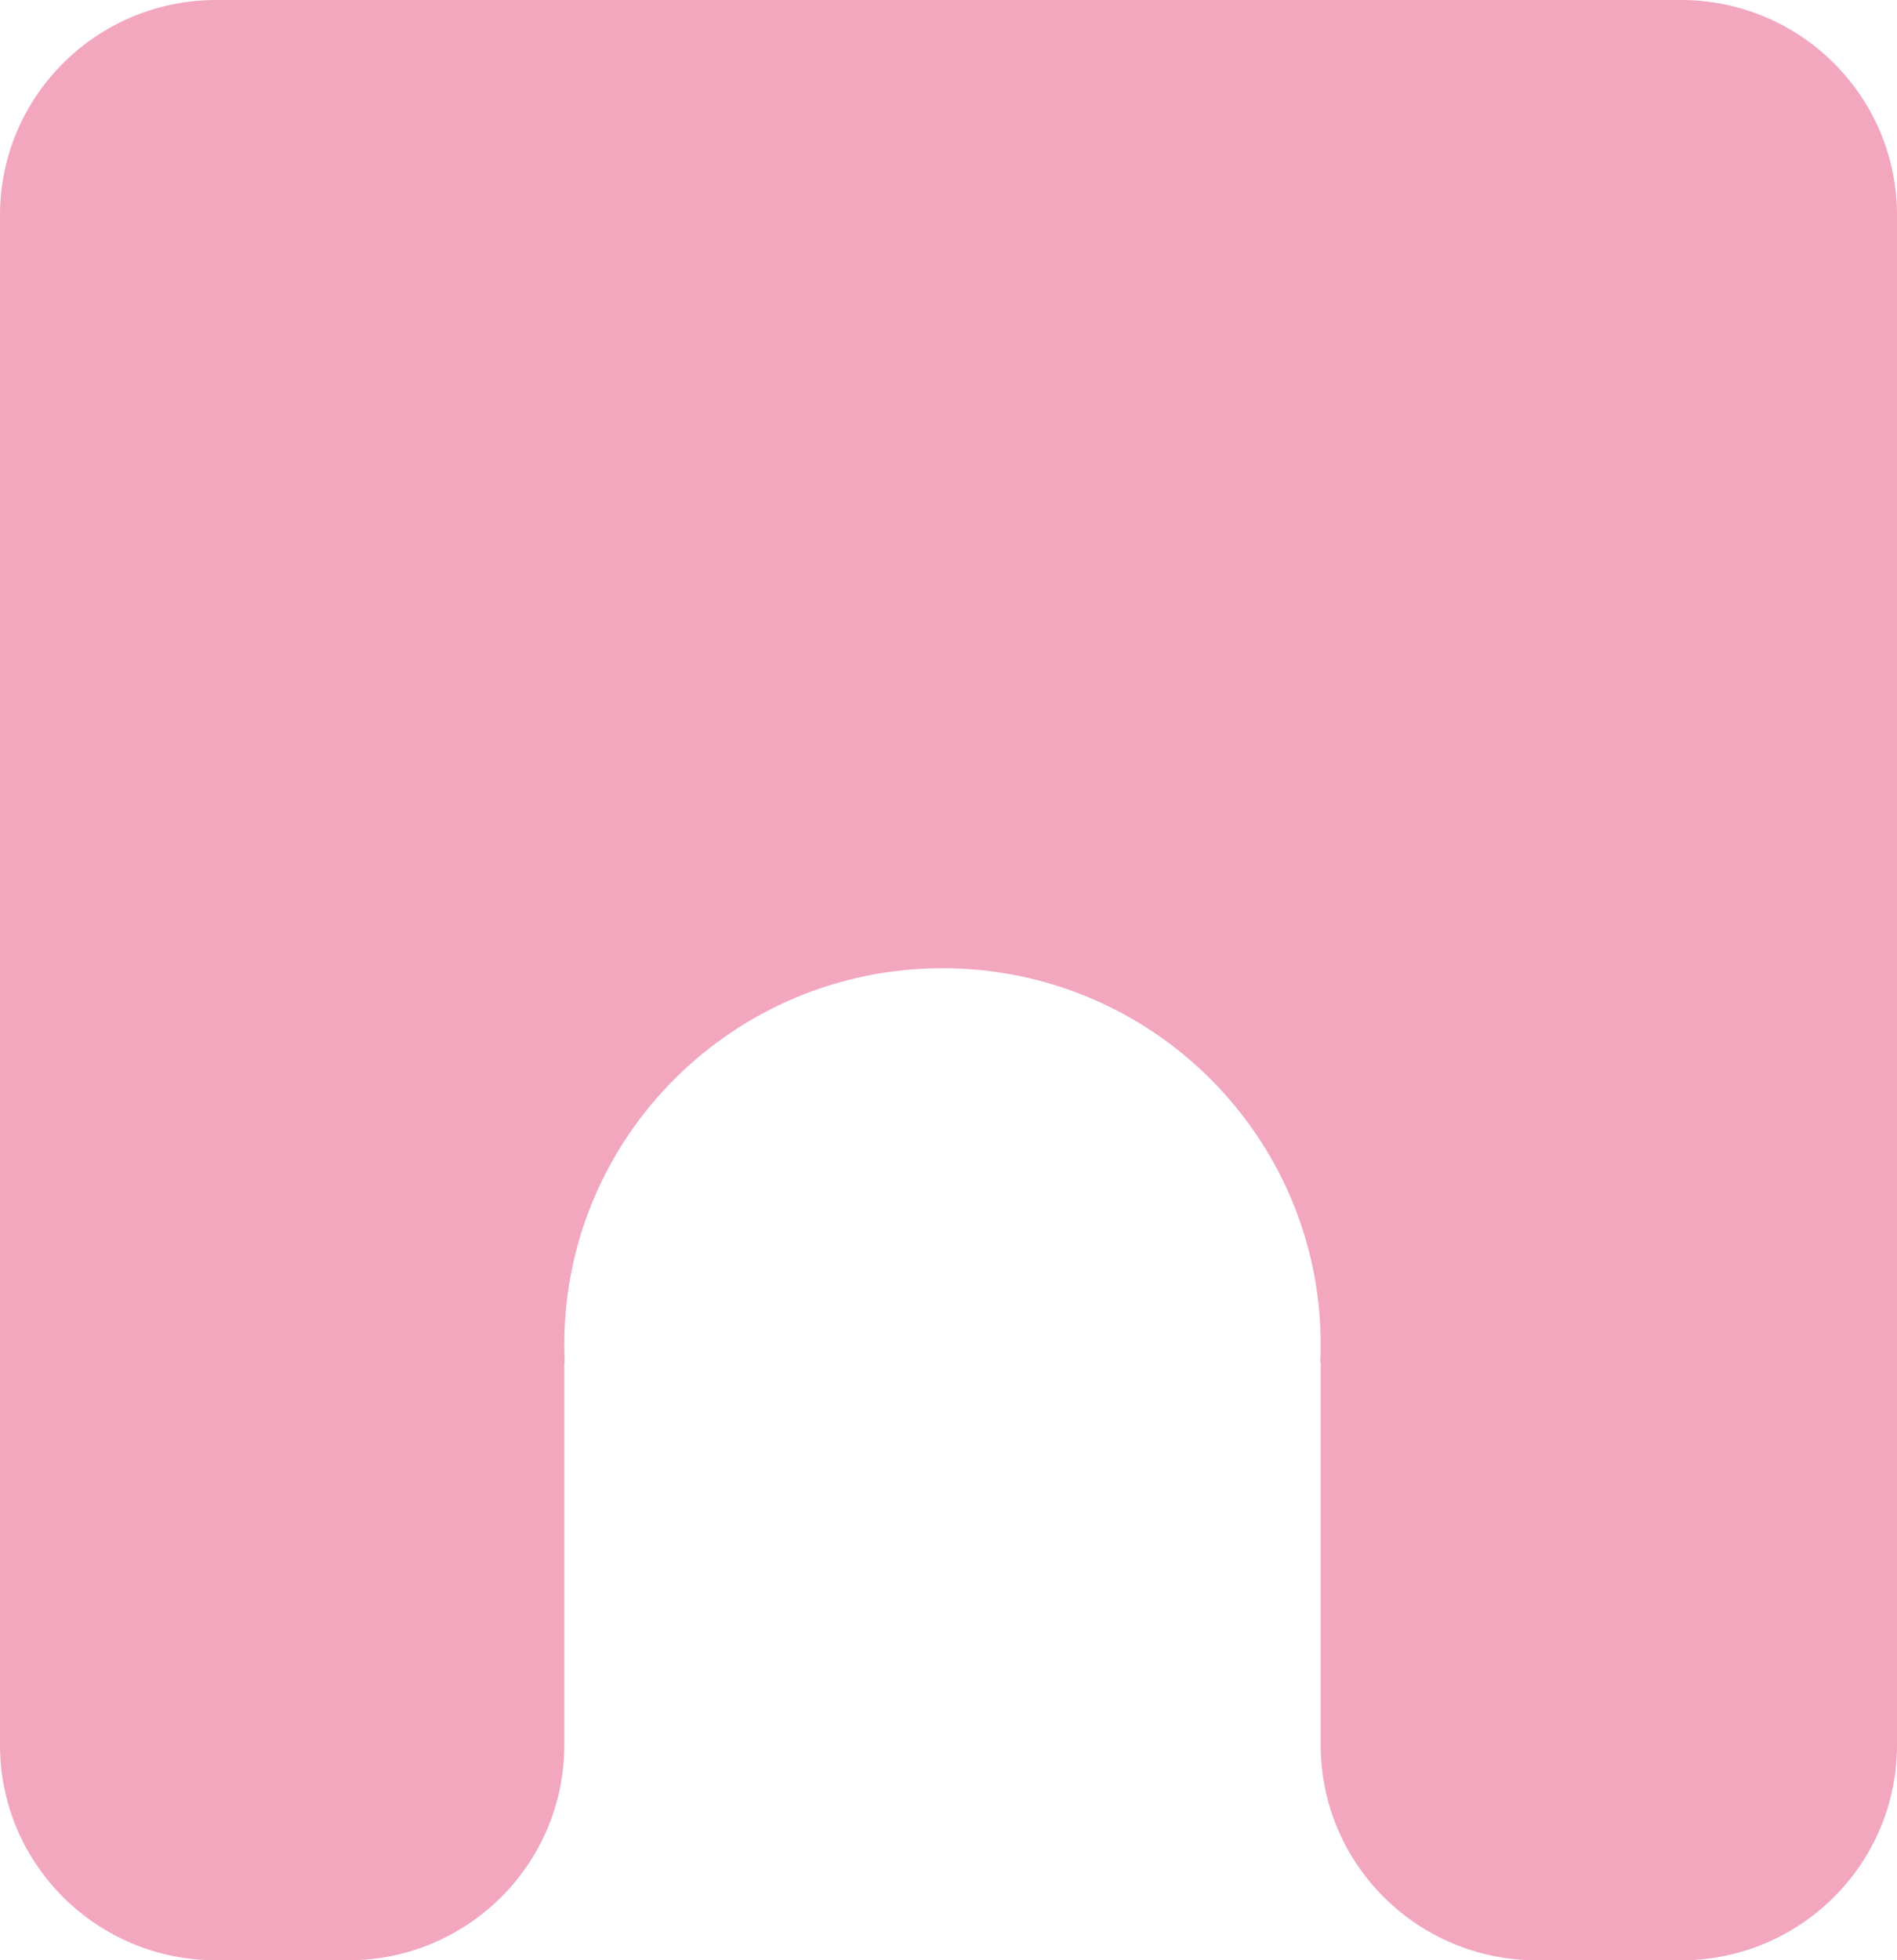 <svg width="182" height="188" viewBox="0 0 182 188" fill="none" xmlns="http://www.w3.org/2000/svg">
<path d="M0 20.634C0 9.238 9.283 0 20.734 0H161.266C172.717 0 182 9.238 182 20.634V167.366C182 178.762 172.717 188 161.266 188H147.443C135.992 188 126.709 178.762 126.709 167.366V130.703C126.709 130.692 126.7 130.683 126.689 130.683C126.678 130.683 126.669 130.674 126.669 130.662C126.696 130.099 126.709 129.533 126.709 128.963C126.709 109.021 110.464 92.854 90.424 92.854C70.385 92.854 54.139 109.021 54.139 128.963C54.139 129.533 54.153 130.099 54.179 130.662C54.179 130.674 54.17 130.683 54.159 130.683C54.148 130.683 54.139 130.692 54.139 130.703V167.366C54.139 178.762 44.856 188 33.405 188H20.734C9.283 188 0 178.762 0 167.366V20.634Z" fill="#F2A7BE"/>
</svg>
